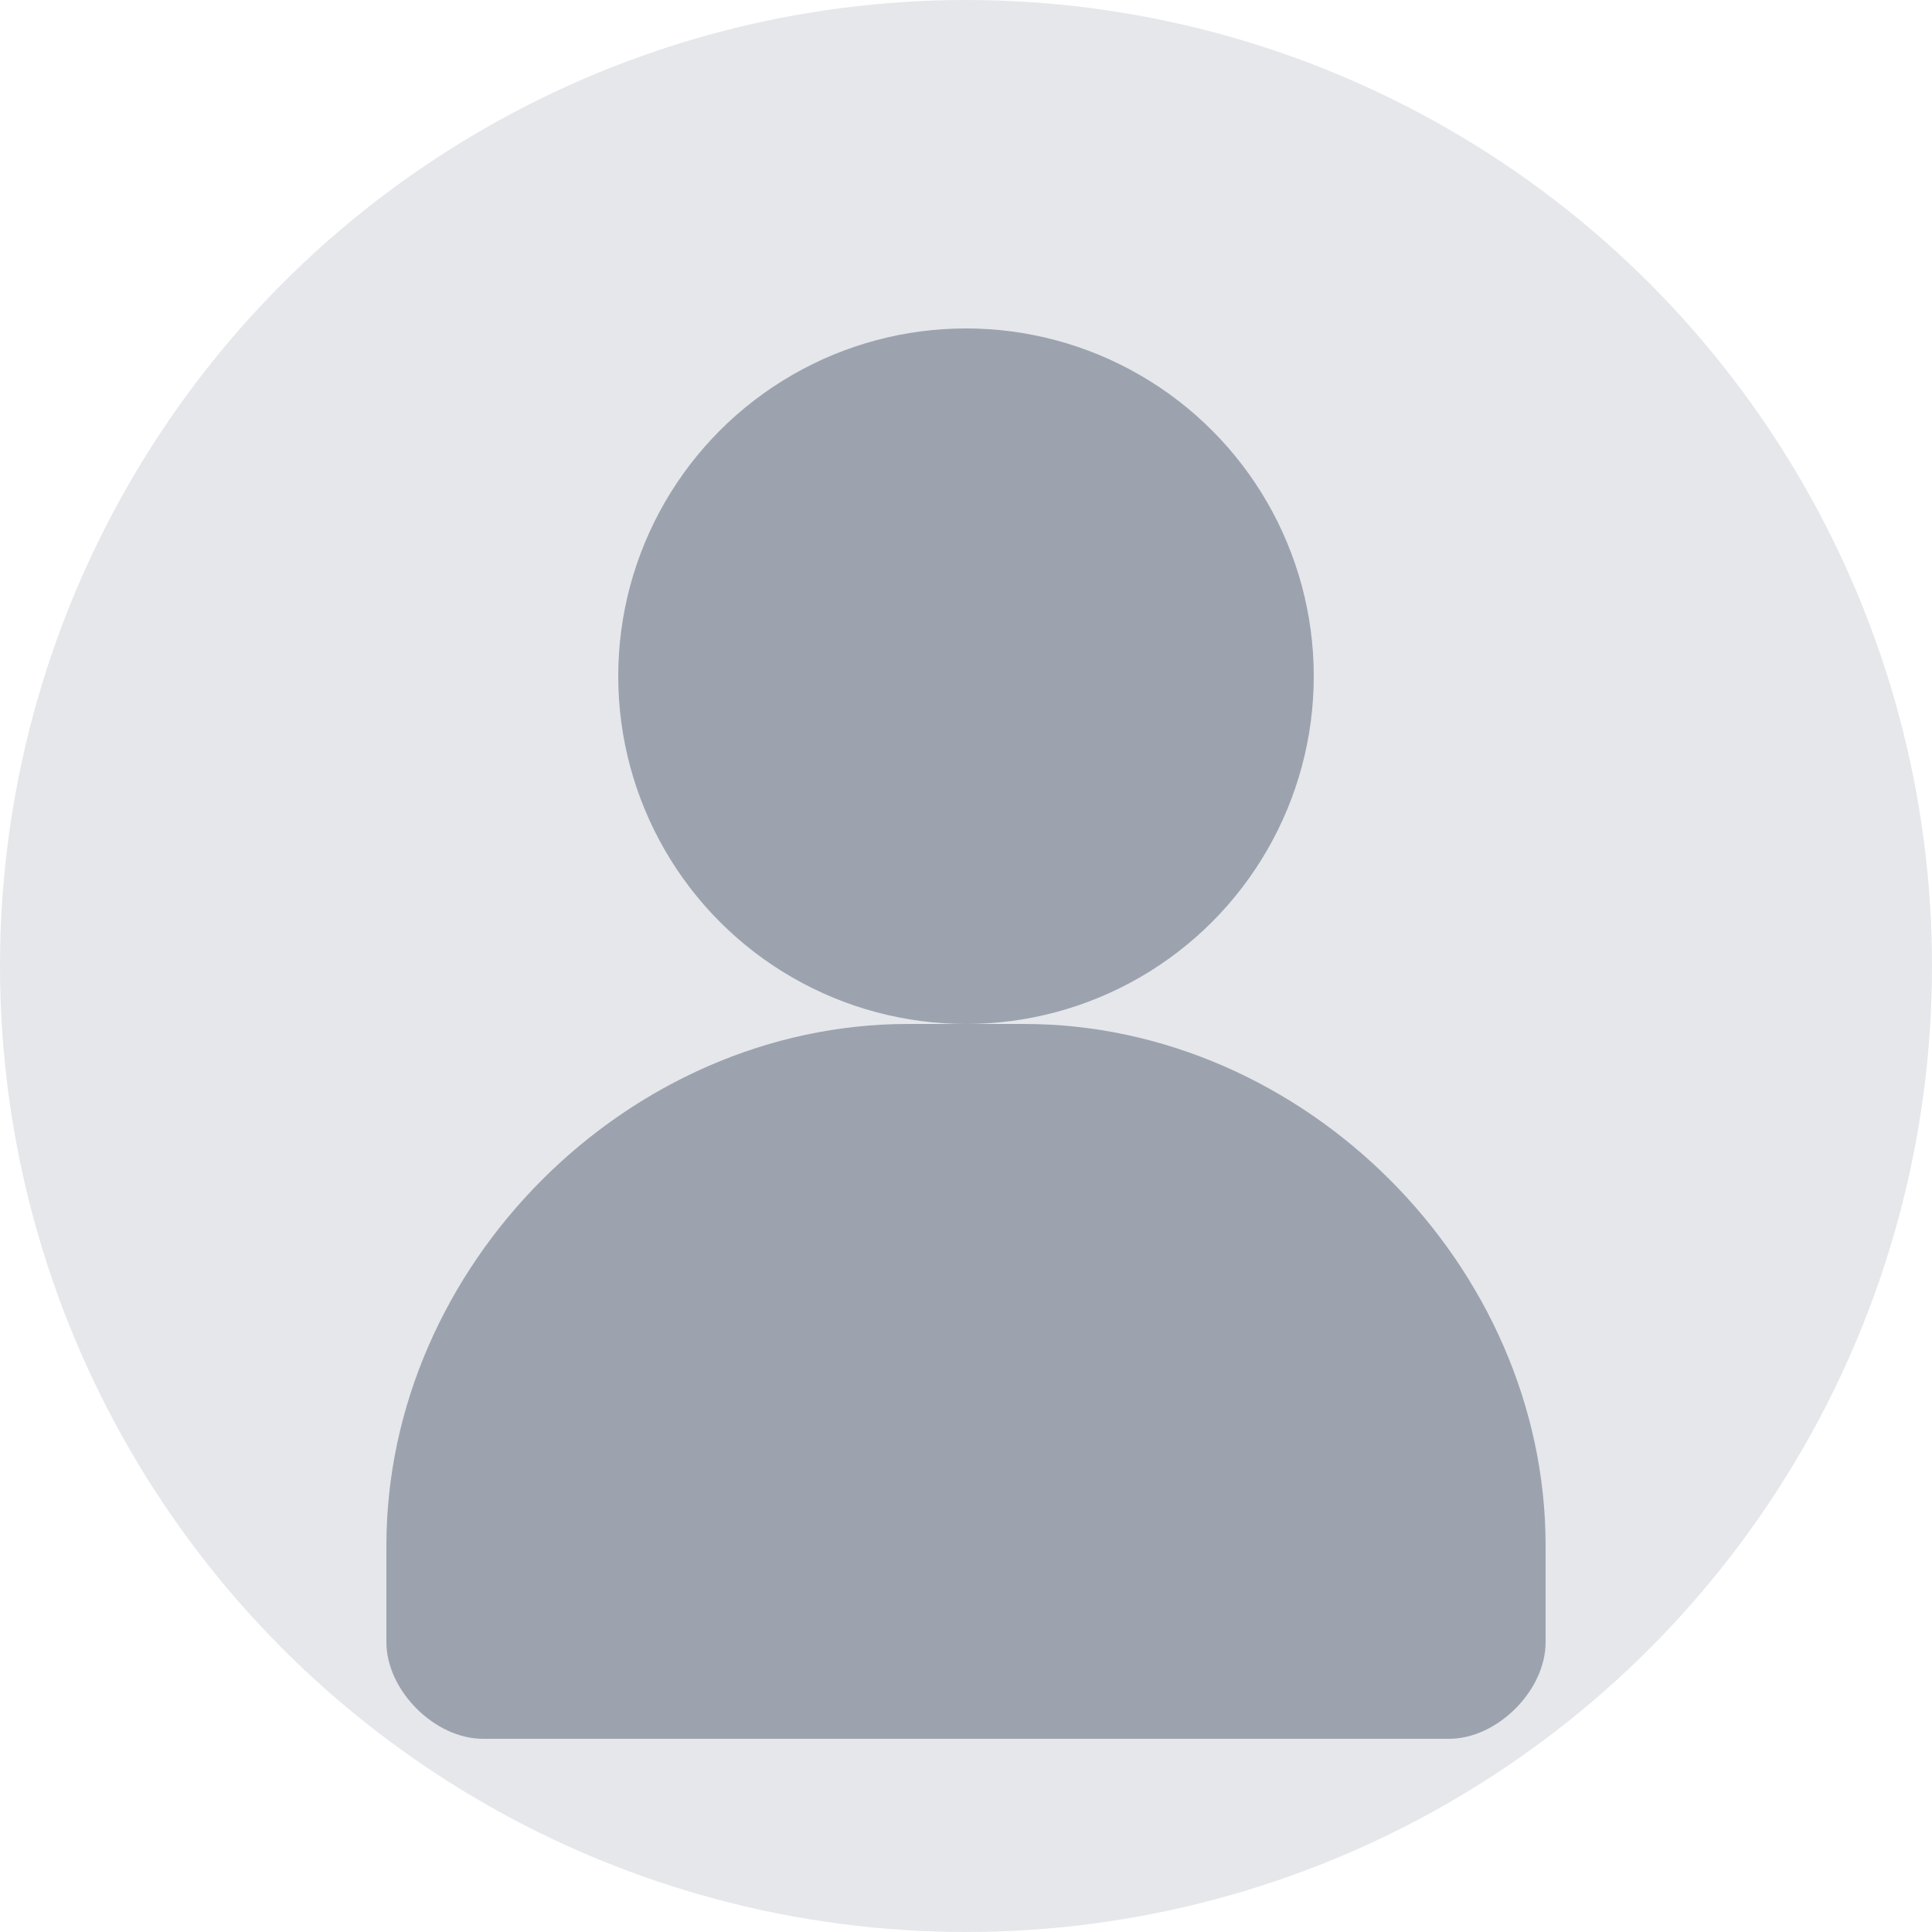 <svg width="100" height="100" viewBox="0 0 100 100" fill="none" xmlns="http://www.w3.org/2000/svg">
  <circle cx="50" cy="50" r="50" fill="#E5E7EB"/>
  <circle cx="50" cy="35" r="18" fill="#9CA3AF"/>
  <path d="M20 80C20 65.5 32.5 53 47 53H53C67.5 53 80 65.5 80 80V85C80 87.5 77.5 90 75 90H25C22.5 90 20 87.5 20 85V80Z" fill="#9CA3AF"/>
</svg>

